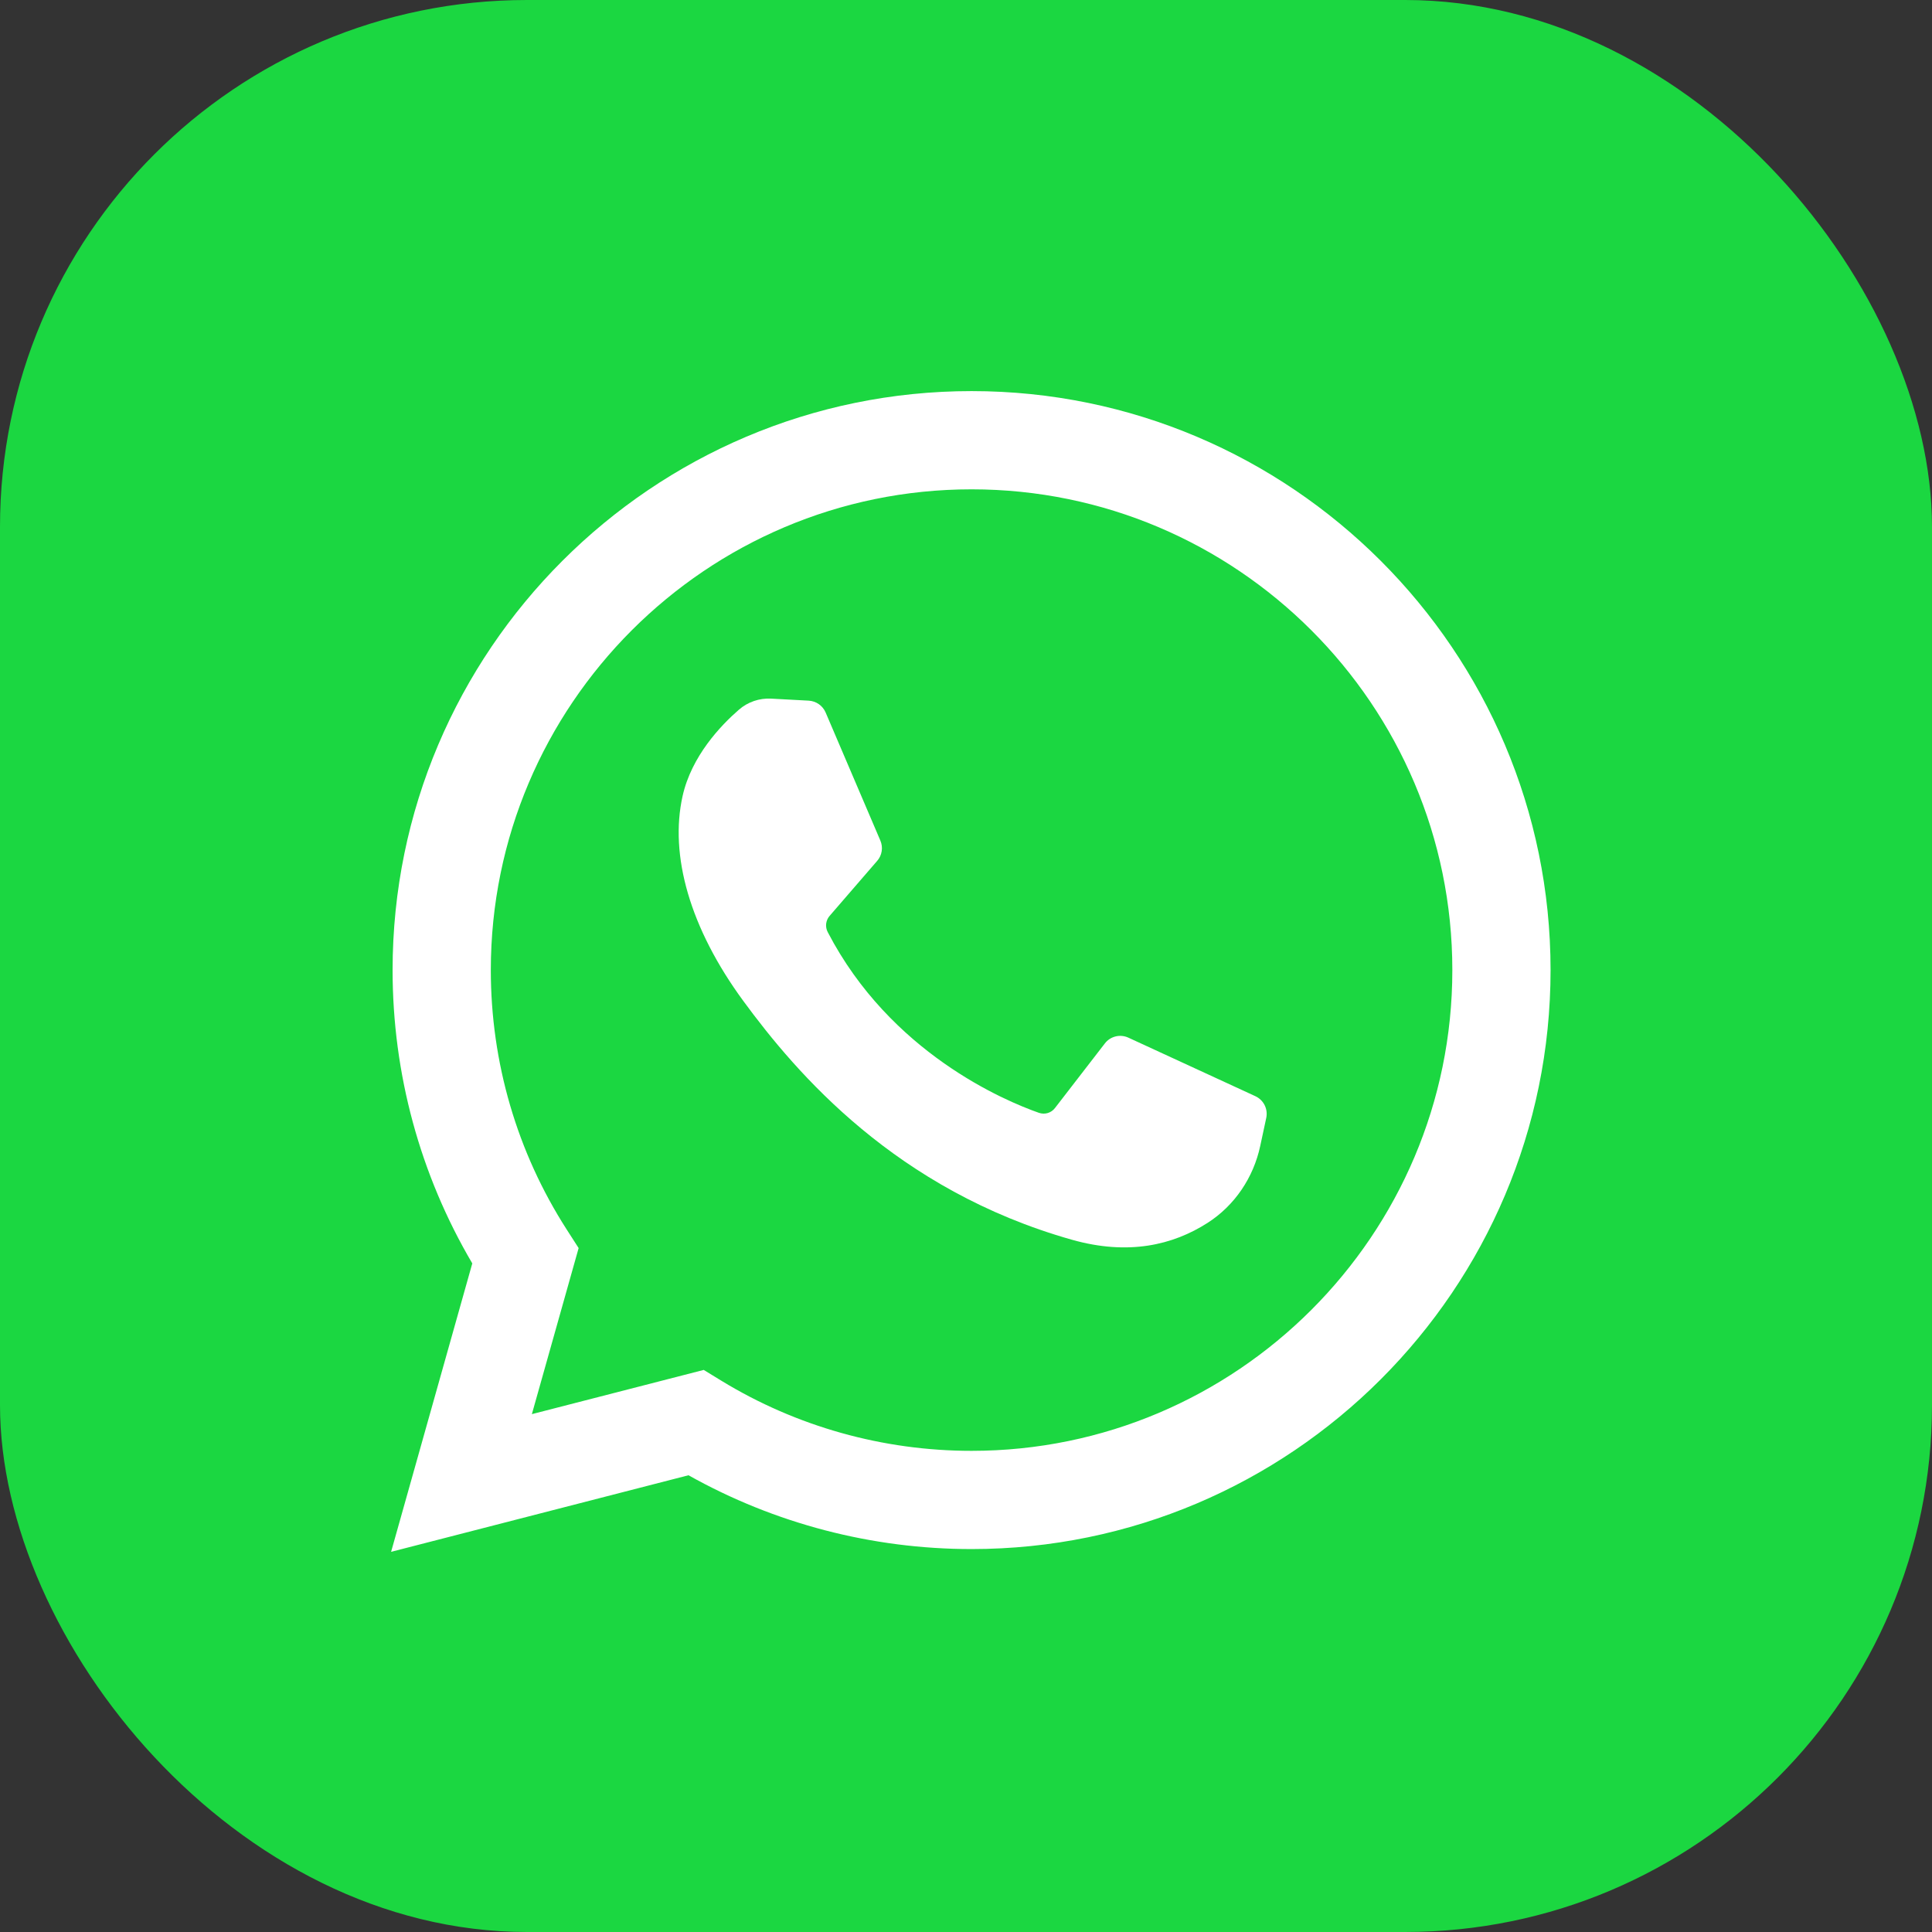 <svg width="44" height="44" viewBox="0 0 44 44" fill="none" xmlns="http://www.w3.org/2000/svg">
<rect x="0" y="0" width="44" height="44" fill="#333333" stroke="none"/>
<rect width="44" height="44" rx="12" fill="#1BD741"/>
<path d="M8.907 35.342L10.756 28.773C9.567 26.753 8.941 24.454 8.941 22.093C8.941 14.822 14.856 8.907 22.127 8.907C29.398 8.907 35.313 14.822 35.313 22.093C35.313 29.364 29.398 35.279 22.127 35.279C19.861 35.279 17.643 34.699 15.68 33.598L8.907 35.342ZM16.027 31.199L16.43 31.446C18.141 32.49 20.111 33.042 22.127 33.042C28.164 33.042 33.076 28.13 33.076 22.093C33.076 16.055 28.164 11.144 22.127 11.144C16.089 11.144 11.178 16.055 11.178 22.093C11.178 24.197 11.775 26.239 12.906 28.001L13.178 28.424L12.113 32.206L16.027 31.199Z" fill="white"/>
<path d="M18.419 15.957L17.564 15.911C17.295 15.896 17.031 15.986 16.828 16.163C16.413 16.523 15.75 17.219 15.546 18.127C15.243 19.48 15.712 21.137 16.927 22.794C18.142 24.45 20.407 27.101 24.411 28.234C25.701 28.599 26.716 28.353 27.499 27.852C28.12 27.455 28.547 26.818 28.701 26.098L28.838 25.46C28.859 25.362 28.846 25.259 28.801 25.169C28.756 25.079 28.681 25.007 28.59 24.965L25.698 23.632C25.607 23.59 25.504 23.58 25.407 23.604C25.309 23.628 25.223 23.684 25.162 23.764L24.026 25.235C23.985 25.289 23.927 25.329 23.861 25.349C23.796 25.368 23.726 25.366 23.661 25.344C22.884 25.071 20.28 23.98 18.851 21.228C18.82 21.169 18.808 21.103 18.815 21.038C18.823 20.973 18.849 20.911 18.892 20.861L19.977 19.606C20.032 19.544 20.067 19.467 20.08 19.385C20.093 19.303 20.082 19.219 20.049 19.142L18.803 16.226C18.77 16.15 18.717 16.084 18.649 16.037C18.582 15.99 18.502 15.962 18.419 15.957Z" fill="white"/>
</svg>
